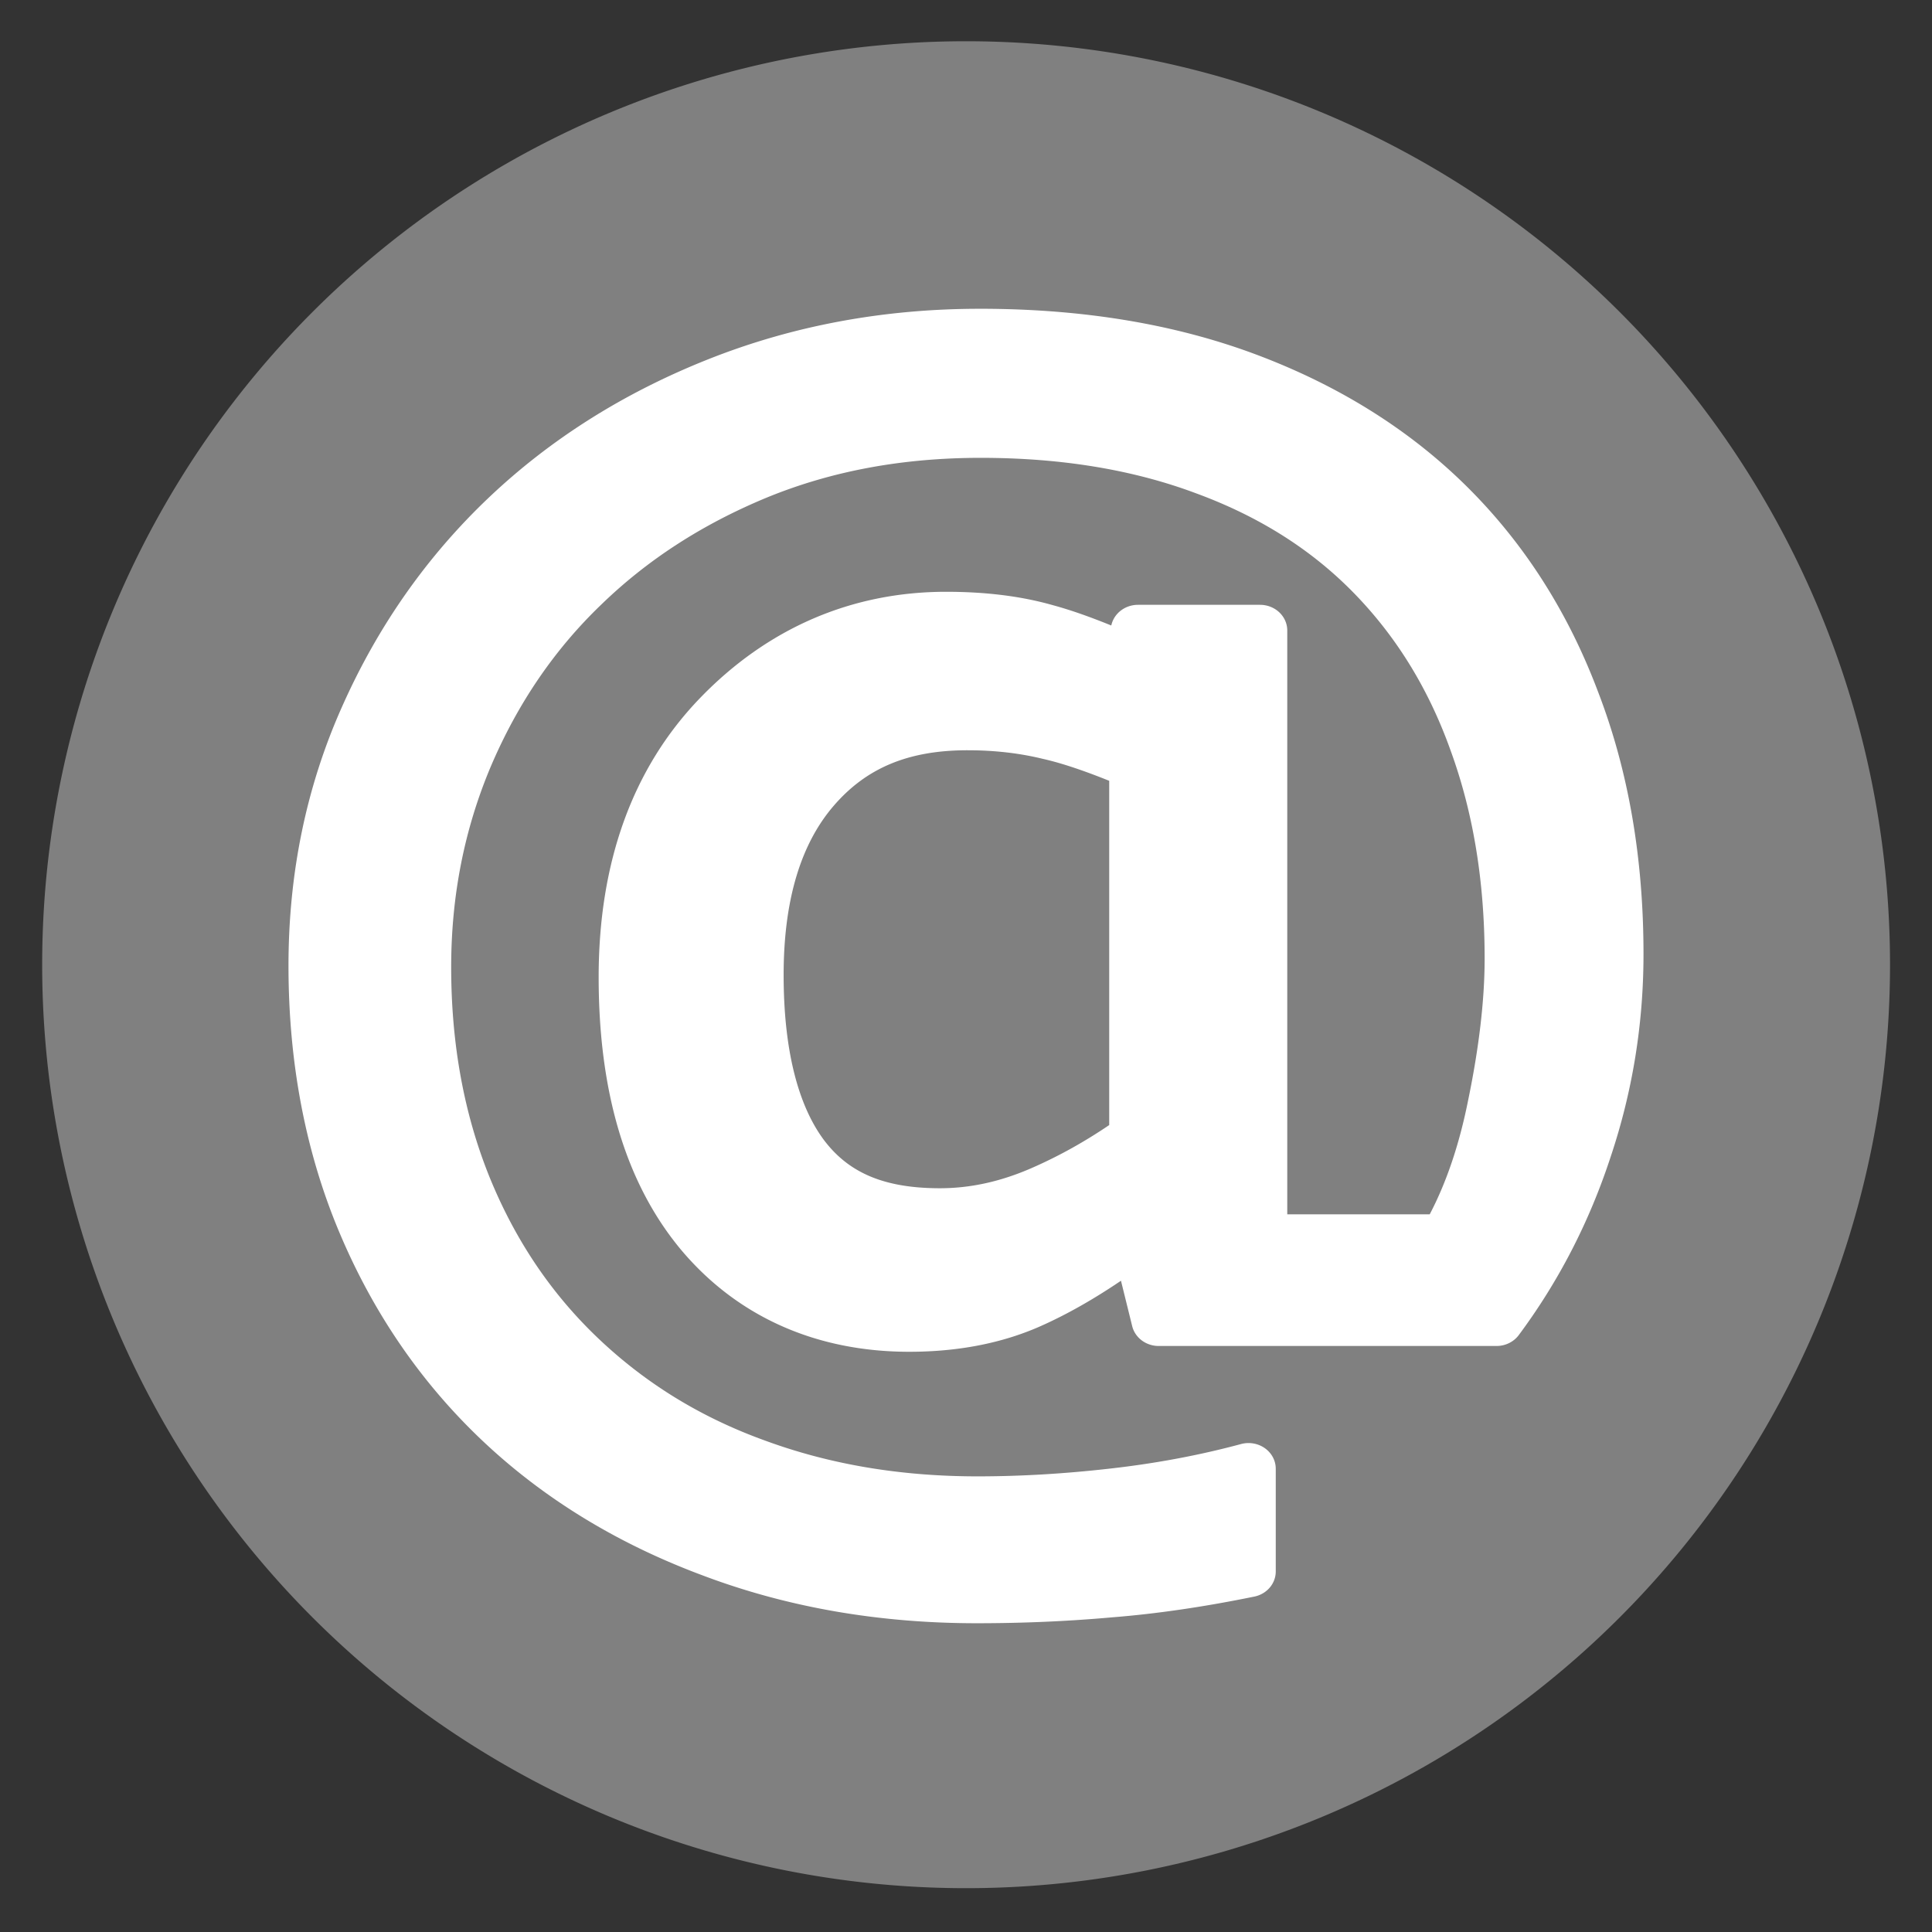 <?xml version="1.0" encoding="UTF-8" standalone="no"?>
<!-- Created with Inkscape (http://www.inkscape.org/) -->

<svg
   xmlns:dc="http://purl.org/dc/elements/1.1/"
   xmlns:cc="http://creativecommons.org/ns#"
   xmlns:rdf="http://www.w3.org/1999/02/22-rdf-syntax-ns#"
   xmlns:svg="http://www.w3.org/2000/svg"
   xmlns="http://www.w3.org/2000/svg"
   xmlns:sodipodi="http://sodipodi.sourceforge.net/DTD/sodipodi-0.dtd"
   xmlns:inkscape="http://www.inkscape.org/namespaces/inkscape"
   id="svg4776"
   sodipodi:docname="@-Icon-White-on-Grey.svg"
   viewBox="0 0 300 300"
   version="1.1"
   inkscape:version="0.48+devel_64bit r13443"
   width="100%"
   height="100%">
  <rect x="0" y="0" width="300" height="300" fill="#333333" stroke="none"/>
  <title
     id="title3415">@ Icon - White on Grey</title>
  <defs
     id="defs16" />
  <sodipodi:namedview
     id="base"
     bordercolor="#666666"
     inkscape:pageshadow="2"
     inkscape:window-y="-8"
     pagecolor="#ffffff"
     inkscape:window-height="1177"
     inkscape:window-maximized="1"
     inkscape:zoom="1.4"
     inkscape:window-x="-8"
     showgrid="false"
     borderopacity="1.0"
     inkscape:current-layer="layer1"
     inkscape:cx="72.528434"
     inkscape:cy="152.99663"
     inkscape:window-width="1920"
     inkscape:pageopacity="0.0"
     inkscape:document-units="px" />
  <g
     id="layer1"
     inkscape:label="Layer 1"
     inkscape:groupmode="layer"
     transform="translate(-231.54,-375.82)">
    <path
       id="path3794"
       sodipodi:rx="170.99677"
       sodipodi:ry="137.74739"
       style="color:#000000;fill:#808080;fill-opacity:1"
       sodipodi:type="arc"
       d="M 484.491,498.523 A 170.997,137.747 0 0 1 313.494,636.27 170.997,137.747 0 0 1 142.497,498.523 170.997,137.747 0 0 1 313.494,360.775 170.997,137.747 0 0 1 484.491,498.523 Z"
       transform="matrix(0.839,0,0,1.041,118.534,6.658)"
       sodipodi:cy="498.52267"
       sodipodi:cx="313.49405" />
    <path
       inkscape:connector-curvature="0"
       style="fill:#ffffff;fill-rule:evenodd"
       d="m 383.686,423.766 c -14.907,0 -29.009,2.612 -42.175,7.843 -13.109,5.208 -24.529,12.405 -34.144,21.548 -9.611,9.14 -17.195,19.976 -22.714,32.402 -5.551,12.422 -8.316,25.864 -8.316,40.205 0,15.048 2.626,28.909 7.929,41.487 5.28,12.523 12.719,23.354 22.279,32.368 9.475,8.933 20.839,15.871 33.957,20.774 0.002,8.2e-4 0.004,8.2e-4 0.006,0.002 13.165,4.995 27.436,7.48 42.701,7.48 7.187,0 14.182,-0.304 20.986,-0.913 6.888,-0.542 14.253,-1.619 22.11,-3.223 a 4.228,3.986 0 0 0 3.333,-3.896 l 0,-15.961 a 4.228,3.986 0 0 0 -5.388,-3.832 c -6.448,1.737 -13.221,3.008 -20.324,3.809 a 4.228,3.986 0 0 0 -0.005,8.2e-4 c -7.075,0.806 -13.939,1.209 -20.593,1.209 -12.011,1e-5 -22.989,-1.87 -33.034,-5.573 a 4.228,3.986 0 0 0 -0.026,-0.009 c -10.027,-3.625 -18.697,-8.982 -26.152,-16.153 -7.126,-6.861 -12.646,-15.088 -16.592,-24.814 -3.933,-9.77 -5.925,-20.584 -5.925,-32.529 0,-11.071 2.05,-21.41 6.138,-31.119 4.184,-9.823 9.873,-18.152 17.094,-25.102 a 4.228,3.986 0 0 0 0.016,-0.015 c 7.159,-6.963 15.698,-12.503 25.728,-16.659 9.998,-4.109 21.028,-6.183 33.229,-6.183 12.669,0 23.838,1.88 33.598,5.56 a 4.228,3.986 0 0 0 0.027,0.009 c 9.794,3.623 17.872,8.773 24.417,15.505 6.574,6.762 11.554,14.858 14.963,24.428 a 4.228,3.986 0 0 0 0.009,0.025 c 3.484,9.569 5.255,20.284 5.255,32.2 0,6.341 -0.836,13.668 -2.544,21.942 a 4.228,3.986 0 0 0 -0.006,0.028 c -1.408,7.08 -3.45,12.953 -5.976,17.767 l -22.121,0 0,-90.655 a 4.228,3.986 0 0 0 -4.226,-3.986 l -18.956,0 a 4.228,3.986 0 0 0 -4.143,3.211 c -3.123,-1.264 -6.174,-2.372 -9.086,-3.158 -4.931,-1.407 -10.458,-2.076 -16.576,-2.076 -14.703,0 -27.741,5.679 -38.173,16.475 -10.57,10.938 -15.767,25.643 -15.767,43.373 0,17.668 4.12,31.94 12.829,42.368 a 4.228,3.986 0 0 0 0.013,0.015 c 8.738,10.359 20.959,15.779 35.376,15.779 7.506,10e-6 14.358,-1.296 20.398,-3.976 4.094,-1.817 8.254,-4.19 12.489,-7.054 l 1.741,7.049 a 4.228,3.986 0 0 0 4.117,3.082 l 52.455,0 a 4.228,3.986 0 0 0 3.462,-1.698 c 6.216,-8.362 10.981,-17.628 14.283,-27.738 3.386,-10.127 5.08,-20.621 5.08,-31.425 0,-14.849 -2.328,-28.433 -7.044,-40.687 -4.626,-12.299 -11.372,-22.926 -20.219,-31.74 -8.859,-8.826 -19.743,-15.677 -32.489,-20.515 -12.816,-4.865 -27.281,-7.257 -43.304,-7.257 z m -1.907,68.554 c 4.209,0 8.095,0.452 11.691,1.333 a 4.228,3.986 0 0 0 0.079,0.018 c 2.961,0.67 6.451,1.871 10.23,3.393 l 0,53.455 c -3.692,2.5 -7.672,4.768 -12.092,6.695 -4.837,2.11 -9.527,3.116 -14.2,3.116 -8.822,0 -14.303,-2.491 -18.108,-7.623 -3.877,-5.303 -6.157,-13.752 -6.157,-25.484 0,-11.855 2.759,-20.451 7.76,-26.263 5.034,-5.852 11.529,-8.64 20.798,-8.64 z"
       id="path3381" />
  </g>
</svg>
